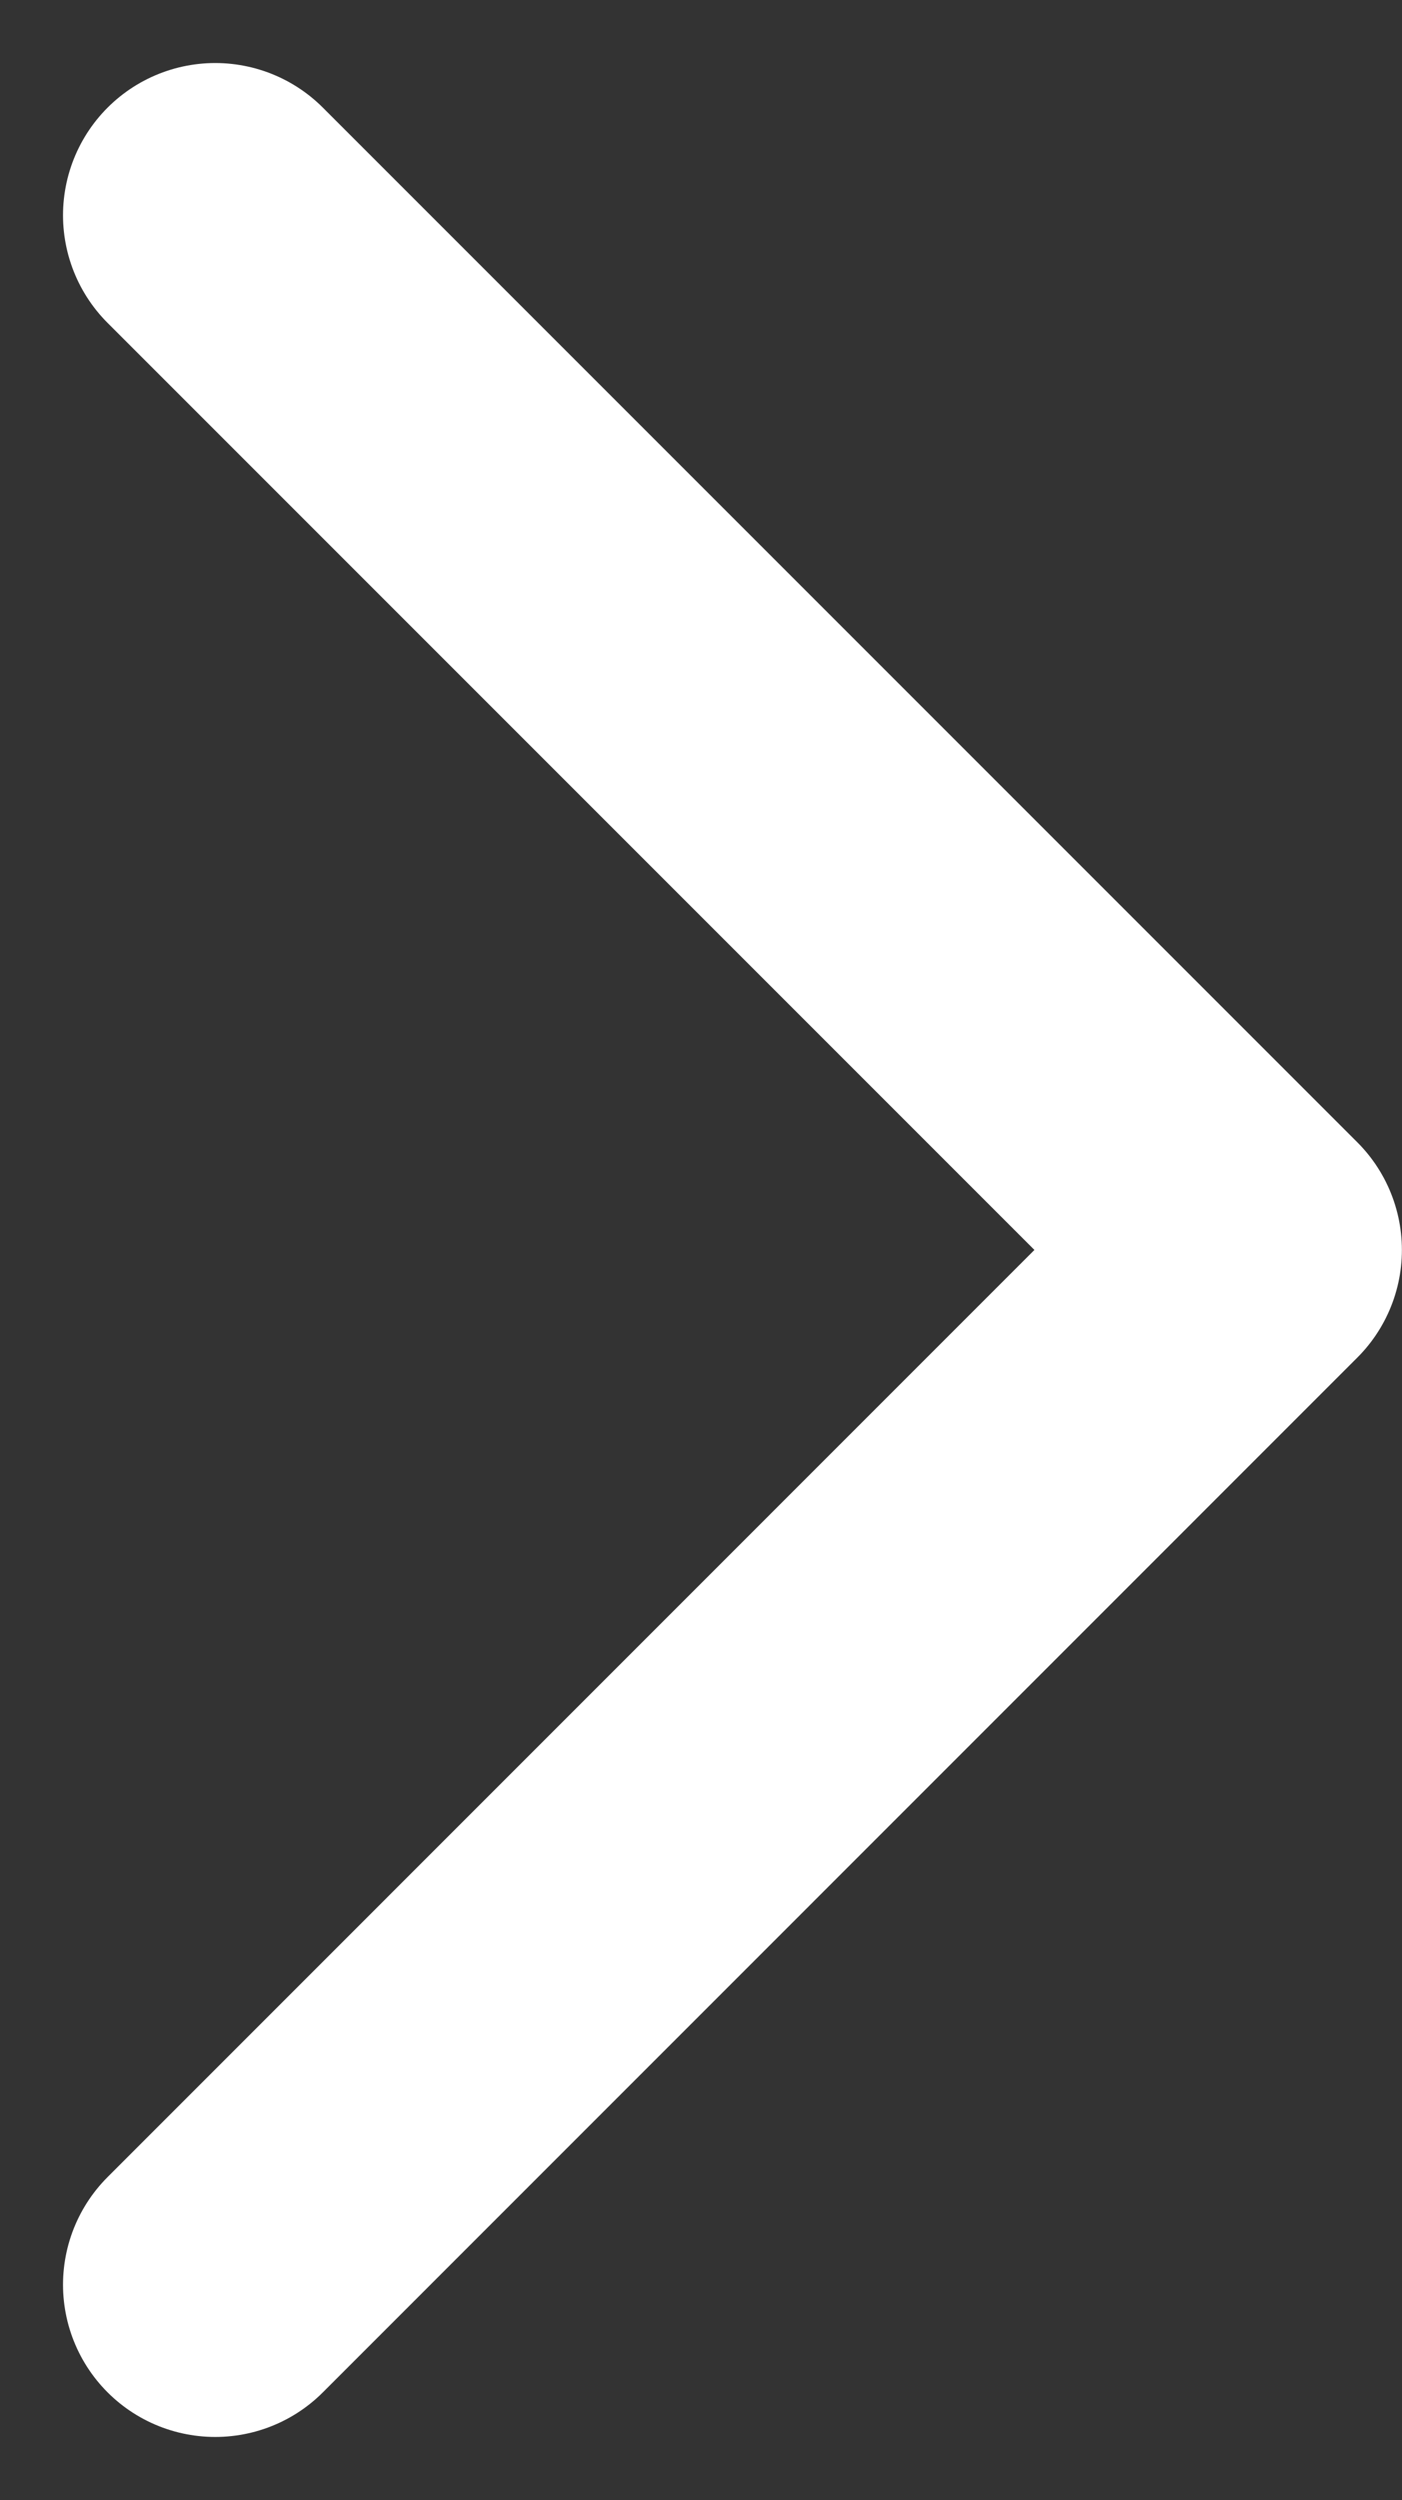 <svg xmlns="http://www.w3.org/2000/svg" width="13.816" height="24.631" viewBox="0 0 13.816 24.631">
  <rect x="0" y="0" width="13.816" height="24.631" fill="#333333" stroke="none"/>
  <path id="icon_right" d="M13.5,29.389,23.694,19.194,13.5,9" transform="translate(-11.379 -6.879)" fill="none" stroke="#fff" stroke-linecap="round" stroke-linejoin="round" stroke-width="3"/>
</svg>
